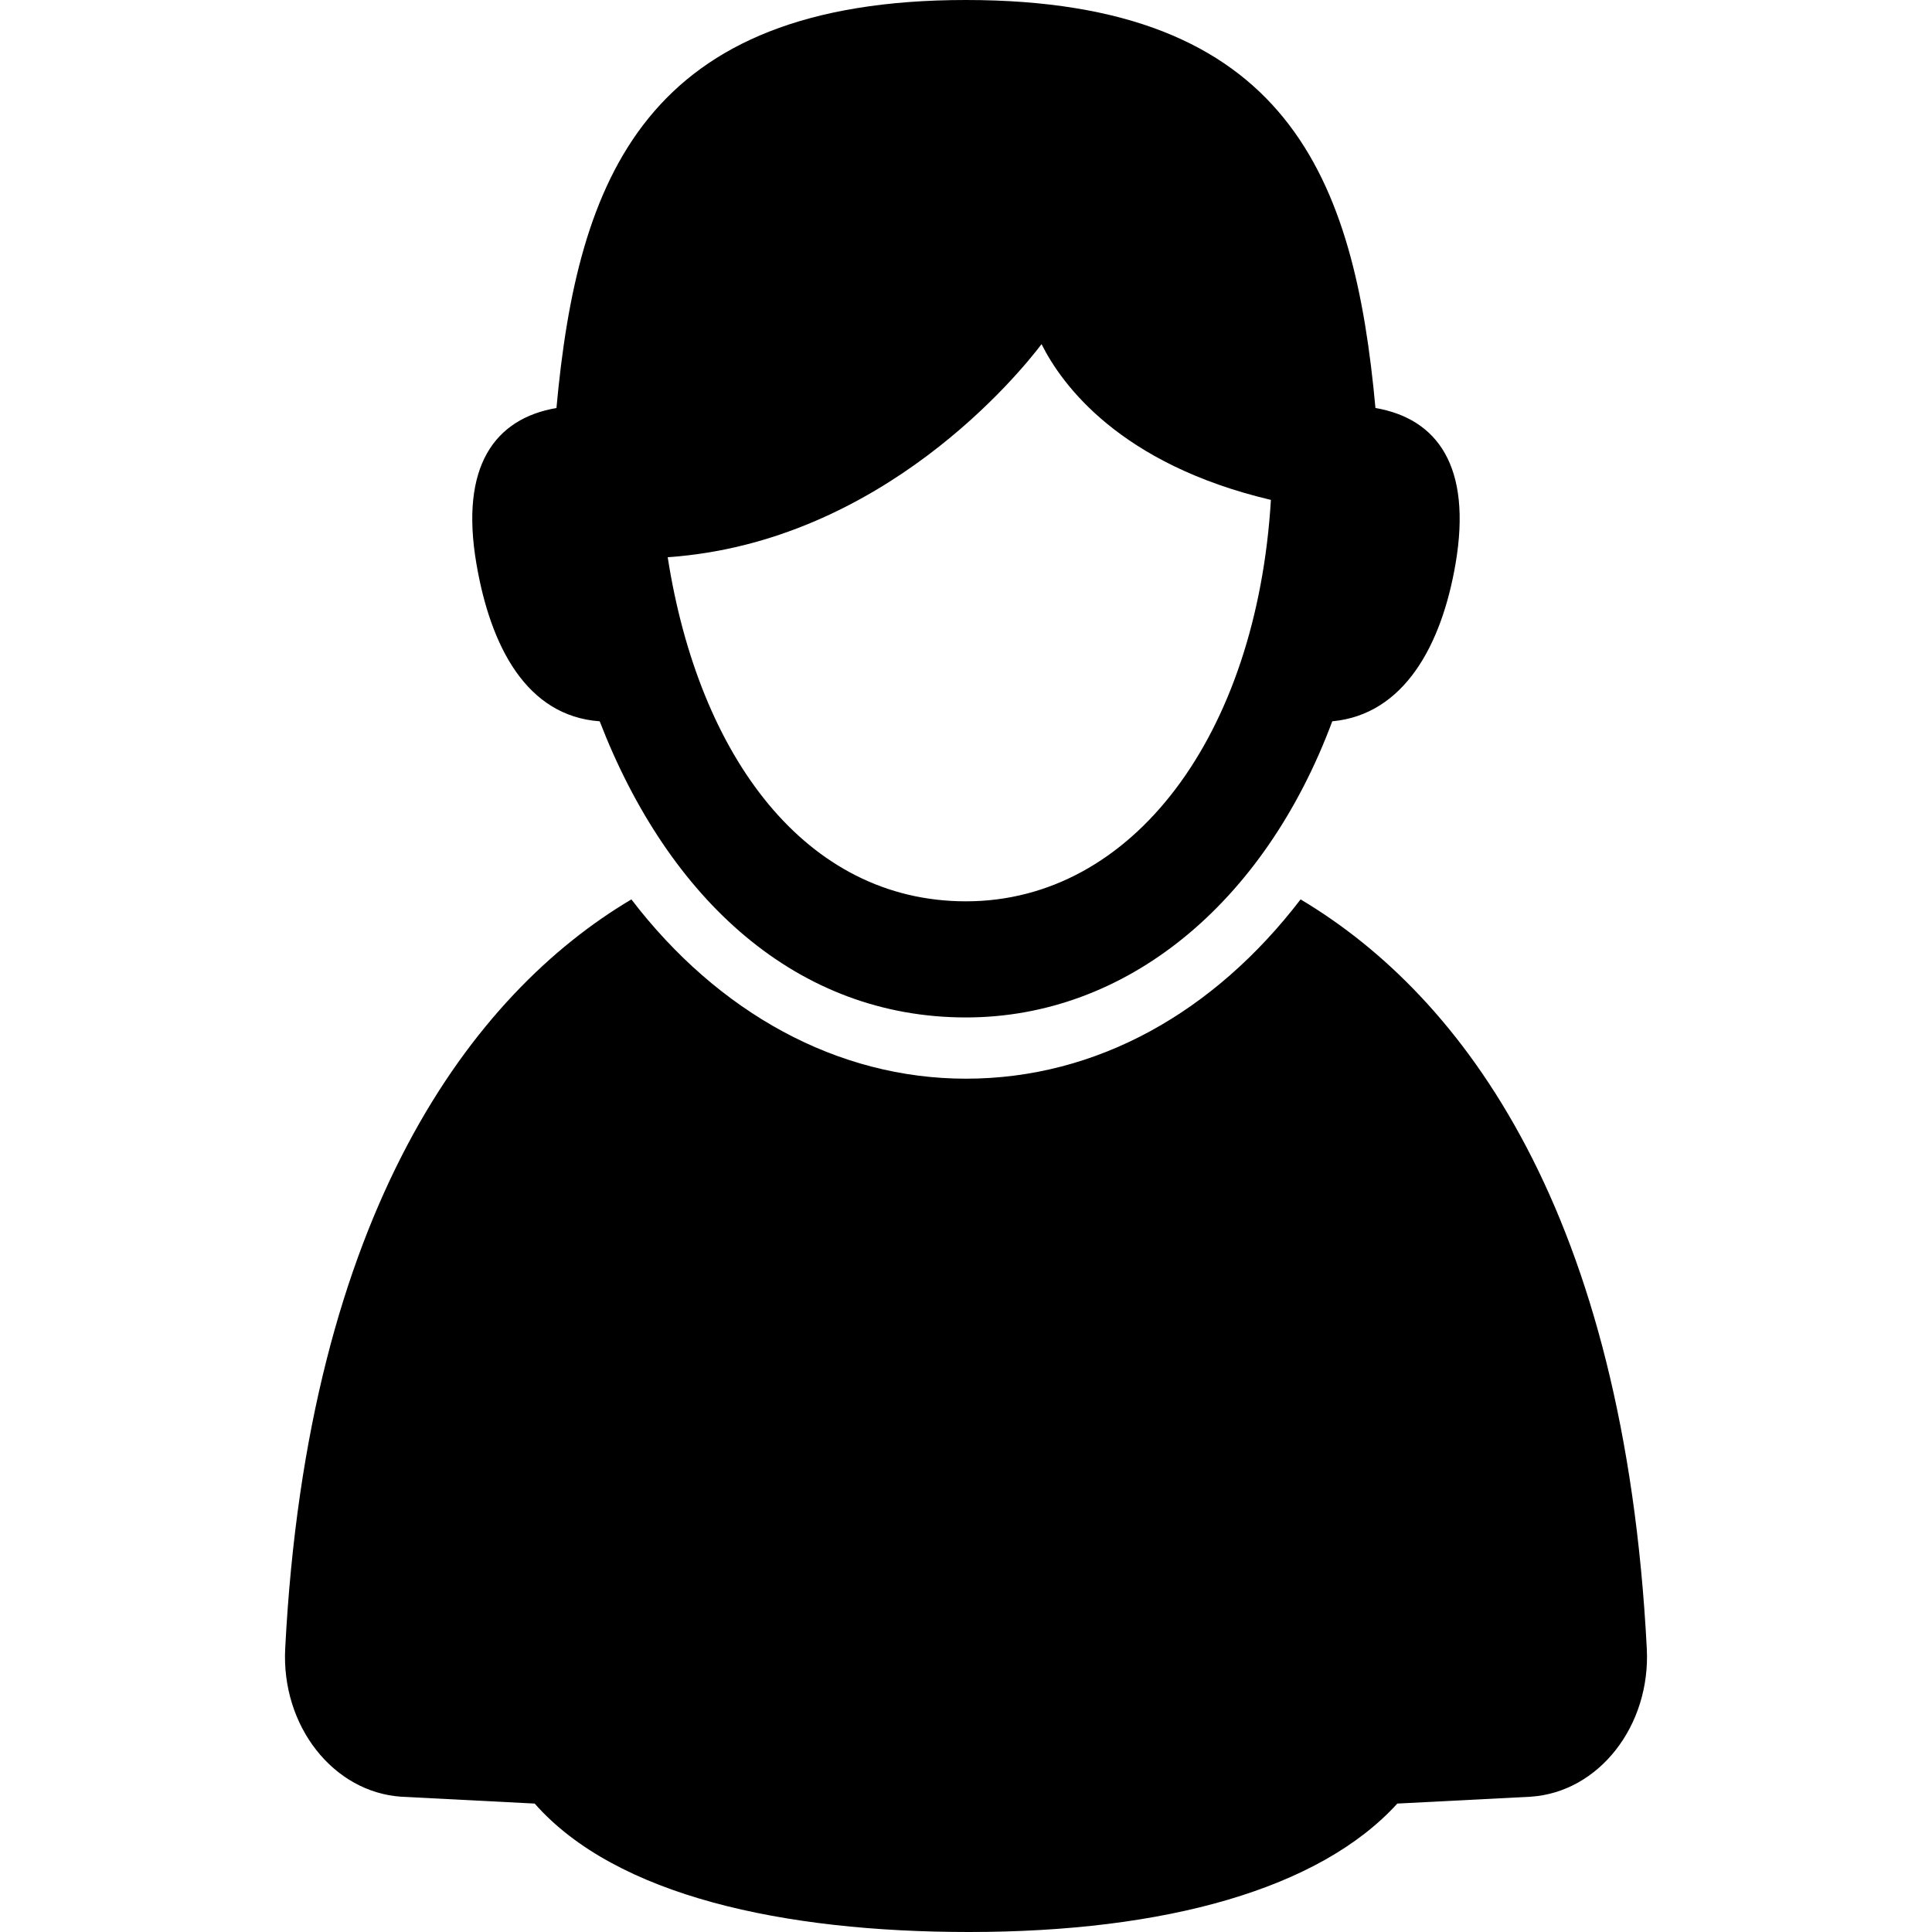 <?xml version="1.0" encoding="iso-8859-1"?>
<!-- Uploaded to: SVG Repo, www.svgrepo.com, Generator: SVG Repo Mixer Tools -->
<!DOCTYPE svg PUBLIC "-//W3C//DTD SVG 1.1//EN" "http://www.w3.org/Graphics/SVG/1.1/DTD/svg11.dtd">
<svg fill="#000000" version="1.1" id="Capa_1" xmlns="http://www.w3.org/2000/svg" xmlns:xlink="http://www.w3.org/1999/xlink" 
	 width="800px" height="800px" viewBox="0 0 98.428 98.428"
	 xml:space="preserve">
<g>
	<g>
		<g>
			<path d="M30.552,36.748c3.52,9.104,10.066,15.087,18.659,15.087c8.136,0,15.185-5.759,18.663-15.087
				c3.654-0.34,5.568-3.866,6.28-8.024c0.849-4.971-0.934-7.395-4.08-7.938C69.003,9.111,65.647,0,49.211,0
				C32.845,0,29.419,9.111,28.349,20.786c-3.145,0.542-4.928,2.967-4.077,7.938C24.989,32.929,26.819,36.478,30.552,36.748z
				 M53.063,17.533c1.035,2.068,3.987,6.118,11.685,7.935c-0.724,11.983-7.031,20.451-15.537,20.451
				c-8.169,0-13.609-7.374-15.194-17.531C44.963,27.635,51.977,18.968,53.063,17.533z"/>
		</g>
		<g>
			<path d="M66.26,45.821C66.256,45.817,66.265,45.826,66.26,45.821c-4.391,5.733-10.365,9.134-17.049,9.134
				c-6.557,0-12.627-3.361-17.045-9.134C24.103,50.605,15.68,61.676,14.53,83.982c-0.205,3.943,2.444,7.324,5.916,7.554
				c0.125,0.01,6.794,0.349,6.794,0.349c4.147,4.707,12.683,6.543,22.122,6.543c10.016,0,17.874-2.195,21.826-6.543
				c0,0,6.668-0.339,6.792-0.349c3.473-0.229,6.12-3.61,5.918-7.55C82.751,61.824,74.597,50.789,66.26,45.821z"/>
		</g>
	</g>
</g>
</svg>